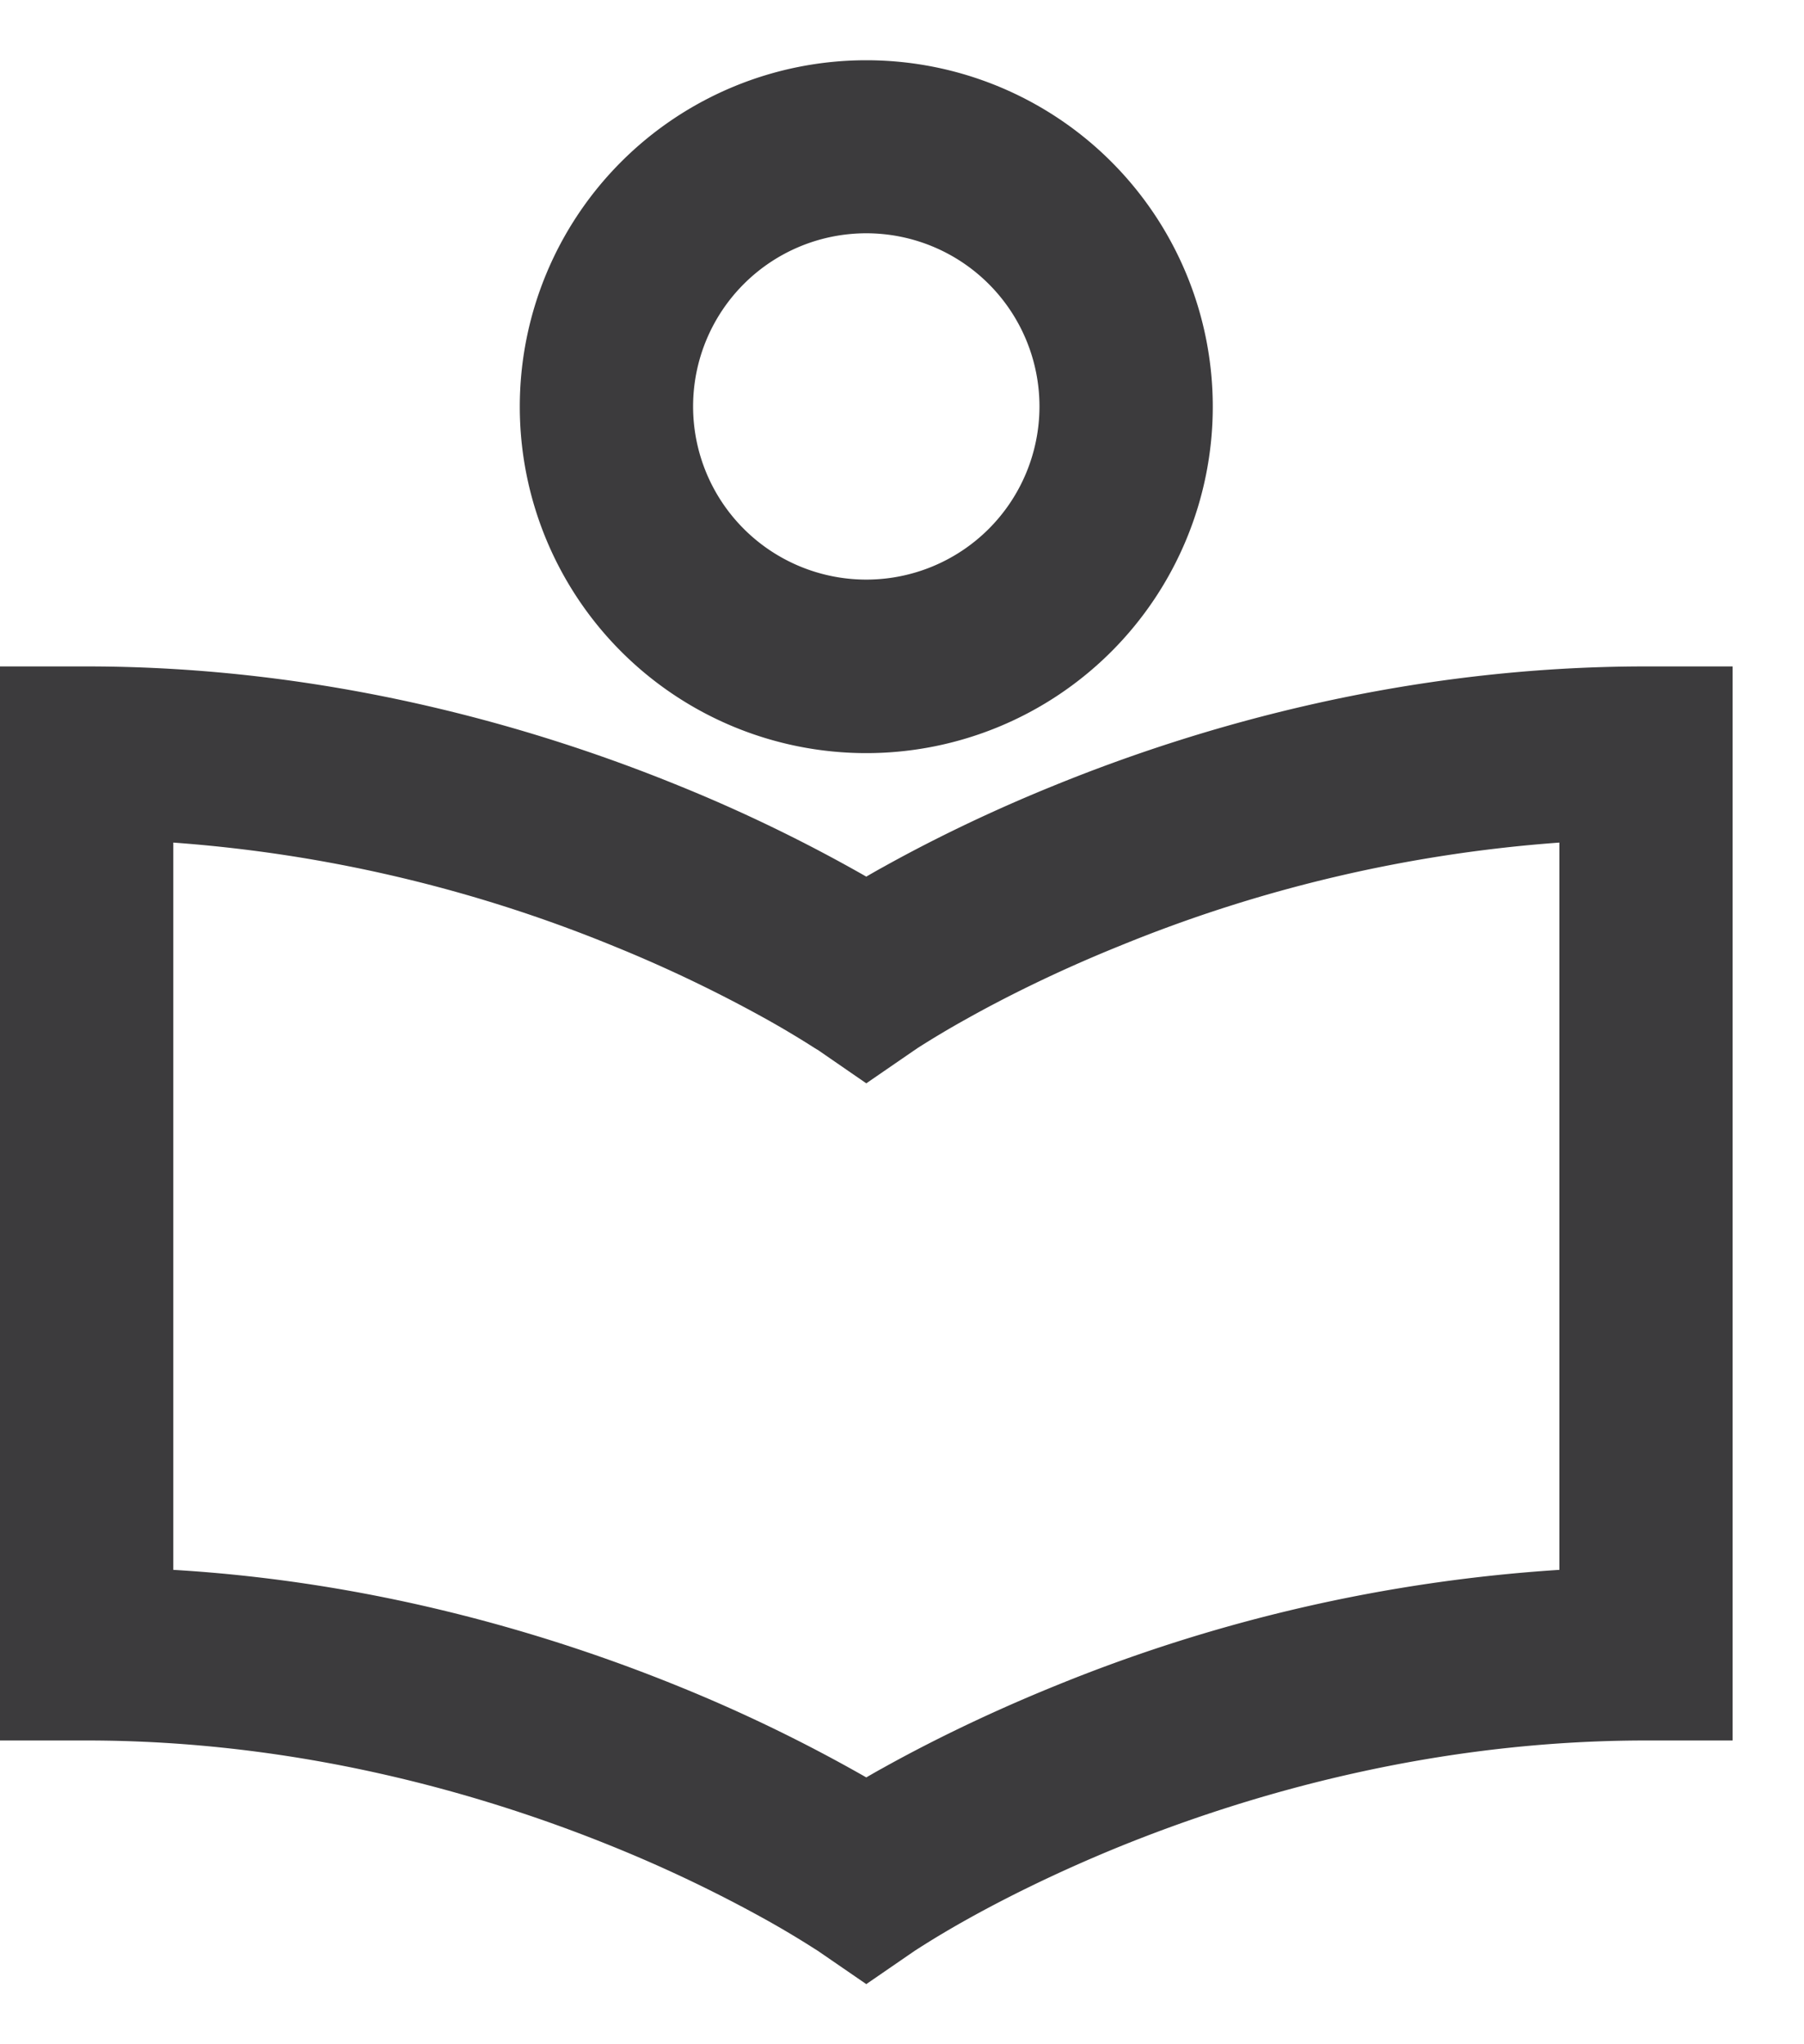 <svg xmlns="http://www.w3.org/2000/svg" width="15" height="17" viewBox="0 0 15 17"><g><g><path fill="#3c3b3d" d="M7.203 14.781c.042-.024.086-.05.134-.076.337-.188.822-.435 1.429-.682a13.333 13.333 0 0 1 4.2-.968V7.007a11.912 11.912 0 0 0-3.658.86c-.544.22-.976.441-1.269.605a7.795 7.795 0 0 0-.41.244l-.017.012-.001.001H7.61l-.407.28-.406-.28h-.001l-.002-.001-.018-.011a7.795 7.795 0 0 0-.41-.245 11.547 11.547 0 0 0-1.268-.606 11.912 11.912 0 0 0-3.657-.859v6.048c1.686.1 3.137.536 4.2.968a12.993 12.993 0 0 1 1.562.758zM0 5.542h.72c1.995 0 3.71.497 4.92.99a12.986 12.986 0 0 1 1.563.758c.042-.024.086-.05.134-.076.337-.188.822-.436 1.429-.682 1.21-.493 2.925-.99 4.92-.99h.72v8.932h-.72c-1.759 0-3.286.44-4.378.883-.544.222-.976.442-1.269.606a7.795 7.795 0 0 0-.41.245l-.017.011-.001.001H7.61l-.407.28-.406-.279h-.001l-.002-.002-.018-.011a7.795 7.795 0 0 0-.41-.245 11.549 11.549 0 0 0-1.268-.606c-1.092-.444-2.619-.883-4.378-.883H0zm4.322-2.16a2.881 2.881 0 1 1 5.762 0 2.881 2.881 0 0 1-5.762 0zM7.203 1.94a1.44 1.44 0 1 0 0 2.88 1.44 1.44 0 0 0 0-2.88z"/></g></g></svg>